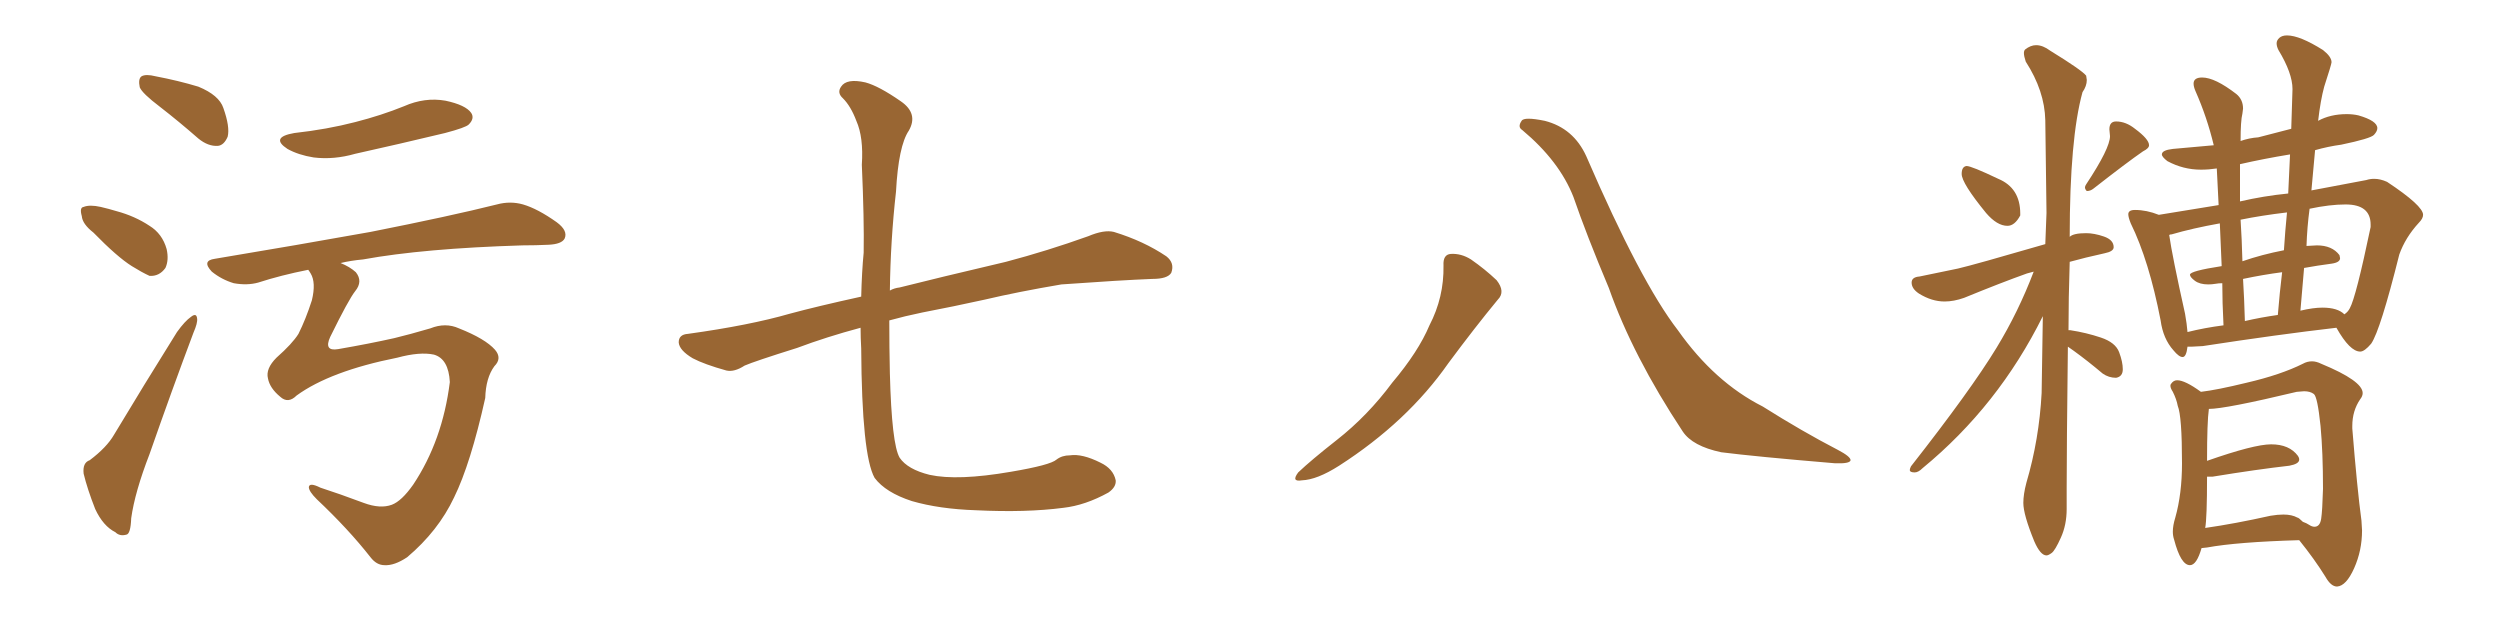 <svg xmlns="http://www.w3.org/2000/svg" xmlns:xlink="http://www.w3.org/1999/xlink" width="600" height="150"><path fill="#996633" padding="10" d="M38.38 25.63L38.38 25.63Q34.13 22.41 33.54 20.95L33.54 20.95Q33.11 18.90 33.98 18.31L33.98 18.31Q35.01 17.72 37.35 18.31L37.35 18.31Q42.77 19.34 47.61 20.80L47.61 20.80Q52.59 22.85 53.61 25.93L53.61 25.93Q55.22 30.47 54.64 32.81L54.64 32.81Q53.76 34.86 52.29 35.01L52.29 35.01Q49.95 35.16 47.61 33.25L47.61 33.25Q42.92 29.15 38.38 25.63ZM22.41 55.81L22.41 55.81Q19.78 53.76 19.63 51.86L19.63 51.86Q19.04 49.80 20.07 49.66L20.07 49.66Q21.53 49.07 24.17 49.66L24.17 49.66Q26.07 50.10 27.98 50.68L27.98 50.68Q32.37 51.86 35.89 54.20L35.89 54.20Q38.96 56.10 39.99 59.77L39.99 59.77Q40.58 62.40 39.70 64.31L39.70 64.31Q38.23 66.36 35.89 66.21L35.89 66.21Q33.98 65.33 31.64 63.87L31.64 63.87Q28.13 61.67 22.41 55.81ZM21.53 110.45L21.53 110.45Q25.63 107.37 27.39 104.30L27.39 104.30Q34.42 92.58 42.48 79.69L42.48 79.69Q44.38 77.05 45.85 76.03L45.85 76.03Q47.17 75 47.31 76.46L47.31 76.46Q47.46 77.49 46.44 79.83L46.44 79.83Q41.31 93.46 35.89 108.98L35.89 108.98Q32.37 118.07 31.49 124.37L31.49 124.37Q31.35 128.17 30.32 128.32L30.32 128.32Q28.71 128.76 27.69 127.73L27.69 127.73Q24.76 126.27 22.85 122.17L22.85 122.17Q20.95 117.33 20.07 113.67L20.07 113.67Q19.78 111.04 21.53 110.45ZM70.61 31.93L70.61 31.93Q78.52 31.05 85.25 29.30L85.25 29.30Q91.55 27.69 96.97 25.49L96.97 25.49Q101.95 23.29 106.93 24.17L106.93 24.17Q111.77 25.20 113.09 27.10L113.09 27.10Q113.96 28.42 112.50 29.88L112.50 29.88Q111.77 30.62 106.79 31.93L106.79 31.93Q95.80 34.57 85.25 36.91L85.25 36.91Q80.13 38.38 75.29 37.79L75.29 37.79Q71.63 37.21 68.99 35.74L68.99 35.74Q64.75 32.96 70.61 31.93ZM71.19 94.92L71.19 94.92L71.19 94.92Q69.14 96.97 67.24 95.21L67.24 95.21Q64.75 93.16 64.31 90.82L64.31 90.82Q63.72 88.48 66.36 85.84L66.36 85.84Q70.17 82.47 71.63 80.13L71.63 80.13Q73.39 76.61 74.85 72.07L74.85 72.07Q75.88 67.82 74.56 65.63L74.56 65.63Q74.12 64.89 73.97 64.75L73.97 64.75Q67.38 66.06 61.96 67.82L61.96 67.82Q59.33 68.55 56.10 67.97L56.10 67.97Q53.17 67.09 50.83 65.19L50.83 65.19Q48.34 62.55 51.56 62.11L51.56 62.11Q71.78 58.74 88.92 55.66L88.92 55.66Q108.11 51.86 119.24 49.07L119.24 49.07Q122.46 48.19 125.54 49.07L125.54 49.07Q129.05 50.10 133.59 53.32L133.59 53.32Q136.38 55.37 135.50 57.28L135.50 57.28Q134.77 58.59 131.69 58.74L131.69 58.74Q128.61 58.89 125.39 58.89L125.39 58.89Q101.66 59.62 87.16 62.26L87.16 62.26Q84.08 62.55 81.74 63.13L81.74 63.13Q83.94 64.01 85.40 65.33L85.40 65.33Q87.16 67.53 85.25 69.87L85.25 69.87Q83.64 71.92 79.25 80.86L79.25 80.86Q77.64 84.38 81.15 83.79L81.15 83.79Q88.77 82.47 94.63 81.15L94.63 81.15Q98.29 80.27 103.27 78.81L103.27 78.81Q106.93 77.34 110.16 78.81L110.16 78.81Q116.46 81.30 118.80 83.94L118.80 83.94Q120.56 85.99 118.65 87.89L118.65 87.89Q116.60 90.67 116.46 95.51L116.46 95.51Q112.94 111.33 108.98 119.38L108.98 119.38Q105.18 127.44 97.71 133.74L97.71 133.74Q94.63 135.79 92.29 135.64L92.29 135.64Q90.38 135.64 88.92 133.74L88.92 133.74Q83.64 127.00 76.03 119.82L76.03 119.82Q74.12 117.92 74.12 116.89L74.12 116.89Q74.27 115.72 76.90 117.04L76.90 117.04Q81.45 118.51 87.30 120.70L87.30 120.70Q91.26 122.17 94.04 121.14L94.04 121.14Q96.39 120.26 99.17 116.31L99.17 116.31Q106.20 105.76 107.96 91.70L107.96 91.70Q107.67 86.13 104.15 85.11L104.15 85.11Q100.78 84.38 95.36 85.84L95.36 85.84Q79.25 89.06 71.19 94.92ZM206.54 78.66L206.54 78.66L206.54 78.66Q198.34 80.86 191.31 83.50L191.31 83.50Q181.05 86.72 178.71 87.74L178.71 87.74Q176.22 89.36 174.32 88.92L174.32 88.92Q169.04 87.45 166.26 85.99L166.26 85.99Q163.04 84.08 162.89 82.18L162.89 82.18Q162.89 80.27 165.09 80.13L165.09 80.13Q179.88 78.08 189.55 75.29L189.55 75.29Q196.00 73.54 206.69 71.19L206.69 71.19Q206.84 65.19 207.28 60.64L207.28 60.64Q207.42 52.73 206.84 39.55L206.84 39.55Q207.28 32.96 205.52 29.00L205.52 29.00Q204.20 25.49 202.29 23.58L202.29 23.58Q200.83 22.27 201.86 20.80L201.86 20.80Q203.17 18.75 207.71 19.78L207.71 19.78Q210.94 20.65 216.21 24.32L216.21 24.32Q220.46 27.25 218.12 31.35L218.12 31.35Q215.63 35.01 215.04 46.00L215.04 46.00Q213.72 57.71 213.57 69.73L213.57 69.73Q214.60 69.14 215.92 68.99L215.92 68.99Q224.56 66.80 241.41 62.84L241.41 62.84Q251.37 60.21 261.18 56.69L261.18 56.69Q264.99 55.08 267.33 55.66L267.33 55.66Q274.51 57.86 279.93 61.52L279.93 61.52Q281.98 63.13 281.10 65.48L281.10 65.48Q280.22 66.94 276.56 66.94L276.56 66.94Q268.95 67.24 254.74 68.26L254.74 68.26Q244.34 70.02 236.28 71.92L236.28 71.92Q228.96 73.54 221.34 75L221.34 75Q217.09 75.88 213.43 76.90L213.43 76.90Q213.43 83.35 213.57 89.65L213.57 89.65Q214.01 106.64 215.92 109.86L215.92 109.86Q217.82 112.65 223.10 113.96L223.10 113.96Q229.83 115.43 242.58 113.23L242.58 113.23Q252.10 111.62 253.56 110.30L253.56 110.30Q254.88 109.28 256.79 109.28L256.79 109.28Q259.72 108.84 264.11 111.04L264.11 111.04Q267.19 112.50 267.77 115.28L267.77 115.28Q267.92 116.89 266.02 118.21L266.02 118.21Q260.45 121.29 255.18 121.88L255.18 121.88Q246.24 123.05 234.23 122.46L234.23 122.46Q225.44 122.17 218.85 120.26L218.85 120.26Q212.55 118.21 209.91 114.70L209.91 114.70Q206.84 109.28 206.69 83.64L206.69 83.64Q206.54 81.01 206.54 78.66ZM346.44 63.72L346.44 63.72Q346.29 61.08 348.19 60.94L348.19 60.94Q350.68 60.79 353.03 62.26L353.03 62.26Q356.40 64.60 359.18 67.24L359.18 67.24Q361.38 70.02 359.47 71.92L359.47 71.92Q353.91 78.66 347.61 87.16L347.61 87.16Q337.79 101.22 321.39 111.77L321.39 111.77Q316.11 115.14 312.45 115.28L312.45 115.28Q309.81 115.72 311.57 113.38L311.57 113.38Q314.65 110.45 320.80 105.62L320.80 105.62Q328.27 99.76 334.13 91.85L334.13 91.85Q340.43 84.38 343.07 78.08L343.07 78.08Q346.58 71.34 346.44 63.72ZM365.33 31.20L365.33 31.20L365.33 31.20Q364.16 30.47 365.19 29.00L365.19 29.00Q365.77 27.98 370.75 29.00L370.75 29.00Q377.64 30.76 380.71 37.50L380.71 37.50Q393.75 67.68 402.69 79.25L402.69 79.25Q411.47 91.70 423.05 97.56L423.05 97.56Q432.57 103.56 441.06 107.96L441.06 107.96Q444.14 109.57 444.14 110.45L444.14 110.45Q443.99 111.33 440.33 111.18L440.33 111.18Q421.14 109.57 413.09 108.54L413.09 108.54Q406.20 107.08 403.86 103.56L403.86 103.56Q391.85 85.40 386.13 69.14L386.13 69.14Q380.71 56.25 377.64 47.31L377.64 47.31Q374.27 38.67 365.33 31.20ZM481.79 54.20L481.79 54.20Q479.30 54.20 476.66 51.12L476.66 51.12Q470.80 43.95 470.80 41.75L470.80 41.75Q470.80 39.99 471.97 39.84L471.97 39.84Q473.14 39.84 479.59 42.92L479.59 42.92Q484.86 45.12 484.86 51.27L484.86 51.27L484.86 51.71Q483.54 54.20 481.79 54.20ZM500.83 45.85L500.83 45.85Q500.39 45.41 500.39 44.97L500.39 44.97Q500.39 44.68 500.68 44.24L500.68 44.24Q506.40 35.60 506.40 32.67L506.40 32.67L506.25 31.05Q506.25 29.15 507.86 29.15L507.86 29.15Q510.21 29.15 512.40 30.91L512.40 30.91Q515.77 33.40 515.77 34.86L515.77 34.86Q515.77 35.60 514.31 36.33L514.31 36.33Q510.50 38.96 502.44 45.26L502.44 45.26Q501.71 45.85 500.83 45.85ZM491.16 133.30L491.16 133.30Q489.70 133.30 488.23 129.93L488.23 129.93Q485.60 123.49 485.60 120.70L485.60 120.70Q485.60 118.65 486.33 115.87L486.33 115.87Q489.40 105.47 489.99 94.34L489.99 94.34L490.28 75.88Q479.59 97.41 461.43 112.35L461.43 112.35Q460.40 113.38 459.52 113.38L459.52 113.38Q458.35 113.38 458.35 112.79L458.35 112.79Q458.35 112.50 458.64 111.91L458.64 111.91Q473.00 93.60 479.15 83.50L479.15 83.50Q484.42 74.85 488.09 65.19L488.09 65.19L486.47 65.63Q480.32 67.82 471.39 71.48L471.39 71.48Q468.90 72.36 466.70 72.36L466.70 72.36Q463.62 72.36 460.55 70.46L460.55 70.46Q458.79 69.29 458.79 67.82L458.79 67.82Q458.79 66.50 460.69 66.36L460.69 66.36L469.92 64.45Q473.73 63.57 490.87 58.59L490.87 58.59L491.16 51.12L490.87 28.86Q490.72 21.83 486.18 14.79L486.18 14.79Q485.74 13.48 485.74 12.74L485.74 12.74Q485.74 12.16 486.04 11.87L486.04 11.87Q487.35 10.84 488.67 10.84L488.67 10.84Q490.28 10.84 492.04 12.16L492.04 12.16Q499.66 16.85 500.68 18.16L500.68 18.16L500.83 19.19Q500.83 20.65 499.80 22.12L499.80 22.12Q496.73 33.25 496.73 56.84L496.73 56.84Q497.61 55.96 500.68 55.96L500.68 55.96Q502.59 55.96 504.93 56.76Q507.28 57.57 507.28 59.33L507.28 59.33Q507.28 60.35 505.08 60.79L505.08 60.79Q500.39 61.82 496.73 62.84L496.73 62.84Q496.44 71.63 496.44 79.25L496.44 79.25L496.88 79.25Q500.68 79.83 504.20 81.01Q507.71 82.18 508.59 84.52Q509.47 86.87 509.47 88.62L509.47 88.62Q509.47 90.38 507.86 90.67L507.86 90.67Q506.10 90.67 504.64 89.65L504.64 89.65Q500.98 86.57 497.75 84.23L497.75 84.23L496.29 83.20Q496.00 107.96 496.00 117.04L496.00 117.04L496.00 122.17Q496.00 125.98 494.60 129.05Q493.21 132.13 492.41 132.71Q491.60 133.30 491.16 133.30ZM523.83 85.69L523.83 85.69Q522.95 85.69 521.63 84.08L521.63 84.08Q519.14 81.30 518.55 76.90L518.55 76.90Q515.77 62.55 511.38 53.61L511.38 53.61Q510.79 52.15 510.79 51.42L510.79 51.42Q510.79 50.39 512.40 50.39L512.40 50.39Q515.19 50.39 518.12 51.56L518.12 51.56L532.47 49.22L532.03 40.43Q530.13 40.72 528.22 40.72L528.22 40.72Q523.97 40.72 520.17 38.67L520.17 38.67Q518.85 37.65 518.85 37.06L518.85 37.06Q518.85 36.04 521.48 35.74L521.48 35.74L531.30 34.86Q529.69 28.13 526.90 21.83L526.90 21.83Q526.46 20.80 526.46 20.07L526.46 20.07Q526.46 18.60 528.52 18.60L528.52 18.60Q531.59 18.60 536.72 22.56L536.72 22.56Q538.33 23.88 538.33 26.07L538.33 26.07L538.18 27.25Q537.74 29.00 537.74 33.84L537.74 33.84Q539.79 33.11 541.99 32.96L541.99 32.96L549.90 30.91L550.20 21.39Q550.20 17.58 546.83 12.01L546.83 12.01Q546.39 11.13 546.39 10.40L546.39 10.40Q546.39 9.67 547.05 9.08Q547.71 8.50 548.88 8.50L548.88 8.50Q551.95 8.50 557.52 12.01L557.52 12.01Q559.57 13.62 559.57 14.94L559.57 14.94Q559.57 15.38 557.81 20.80L557.81 20.80Q556.93 24.02 556.35 29.00L556.35 29.00Q559.28 27.39 563.23 27.39L563.23 27.39Q564.70 27.39 566.02 27.69L566.02 27.69Q570.56 29.00 570.56 30.76L570.56 30.76Q570.56 31.49 569.75 32.37Q568.95 33.25 561.91 34.72L561.91 34.72Q558.69 35.16 555.62 36.04L555.62 36.04L554.74 45.70L567.92 43.21Q568.80 42.92 569.82 42.92L569.82 42.92Q571.29 42.92 572.90 43.65L572.90 43.65Q581.54 49.37 581.54 51.56L581.54 51.56Q581.54 52.44 580.52 53.47L580.52 53.47Q577.29 56.98 575.83 61.08L575.83 61.08Q571.29 79.25 569.09 82.47L569.09 82.47Q567.48 84.38 566.46 84.38L566.46 84.38Q563.96 84.38 560.74 78.66L560.74 78.66Q546.83 80.27 528.66 83.06L528.66 83.06L526.03 83.20L525 83.20Q524.71 85.69 523.83 85.69ZM537.60 39.40L537.60 48.34Q543.31 47.02 549.17 46.44L549.17 46.44L549.61 37.06Q543.31 38.09 537.60 39.40L537.60 39.40ZM538.18 62.70L538.18 62.70Q542.87 61.08 548.14 60.06L548.14 60.06Q548.44 55.37 548.88 50.98L548.88 50.98Q542.72 51.71 537.74 52.73L537.74 52.73Q538.04 57.28 538.18 62.70ZM538.77 77.05L538.77 77.05Q542.58 76.17 546.68 75.59L546.68 75.59Q547.12 70.17 547.71 65.33L547.71 65.33Q543.16 65.92 538.33 66.94L538.33 66.94Q538.62 71.63 538.77 77.05ZM562.65 75.44L562.65 75.44Q563.53 74.85 563.96 73.97L563.96 73.97Q565.43 71.34 568.95 54.49L568.95 54.49L568.95 53.91Q568.95 49.07 562.94 49.07L562.94 49.07Q559.13 49.07 554.30 50.10L554.30 50.10Q553.71 54.49 553.56 59.03L553.56 59.03L556.05 58.89Q559.72 58.89 561.47 61.23L561.47 61.23L561.62 61.96Q561.62 62.99 559.57 63.28L559.57 63.28Q556.20 63.72 552.98 64.31L552.98 64.31L552.10 74.56Q555.18 73.83 557.37 73.83L557.37 73.83Q561.04 73.83 562.65 75.44ZM525 79.69L525 79.69Q529.10 78.66 533.64 78.08L533.64 78.08Q533.35 72.51 533.35 67.97L533.35 67.97Q532.47 67.97 531.67 68.12Q530.86 68.26 529.98 68.26L529.98 68.26Q527.93 68.26 526.76 67.38Q525.59 66.50 525.59 65.92L525.59 65.92Q525.59 65.04 533.20 63.87L533.20 63.87L532.76 53.61Q526.17 54.79 521.19 56.25L521.19 56.25Q520.75 56.25 520.61 56.40L520.61 56.40Q521.34 61.52 524.41 75.29L524.41 75.29Q524.85 77.78 525 79.69ZM560.89 140.77L560.89 140.77Q559.42 140.77 558.11 138.43L558.11 138.43Q555.47 134.18 551.81 129.64L551.81 129.64Q536.87 130.08 529.69 131.40L529.69 131.40L528.37 131.54Q527.20 135.64 525.59 135.64L525.59 135.64Q523.39 135.64 521.78 129.49L521.78 129.49Q521.48 128.61 521.48 127.59L521.48 127.59Q521.48 126.12 522.07 124.22L522.07 124.22Q523.68 118.51 523.68 111.18L523.68 111.18Q523.68 99.90 522.66 97.41L522.66 97.41Q522.36 95.80 521.48 94.04L521.48 94.04Q520.90 93.16 520.90 92.58L520.90 92.58Q520.90 92.29 521.04 92.14L521.04 92.14Q521.63 91.26 522.51 91.26L522.51 91.26Q524.41 91.26 528.22 94.04L528.22 94.04Q532.03 93.60 539.21 91.85L539.21 91.85Q547.41 89.94 552.69 87.30L552.69 87.30Q553.71 86.72 554.88 86.72L554.88 86.72Q555.91 86.72 557.08 87.30L557.08 87.30Q567.04 91.41 567.04 94.34L567.04 94.34Q567.04 95.07 566.46 95.80L566.46 95.80Q564.55 98.58 564.55 102.25L564.55 102.25L564.55 102.83Q565.72 117.33 566.75 124.95L566.75 124.95L566.89 127.29Q566.89 132.13 564.99 136.38Q563.09 140.63 560.89 140.77ZM529.25 126.71L529.25 126.71Q536.43 125.68 544.92 123.78L544.92 123.78Q546.68 123.49 548.00 123.49L548.00 123.49Q550.05 123.49 551.37 124.22L551.37 124.22Q551.66 124.22 552.69 125.24L552.69 125.24Q553.56 125.54 554.22 125.98Q554.88 126.42 555.47 126.42L555.47 126.42Q556.79 126.42 557.08 124.51Q557.37 122.61 557.52 117.33L557.52 117.33Q557.52 108.54 556.93 102.25L556.93 102.25Q556.20 95.21 555.32 94.56Q554.44 93.90 552.98 93.90L552.98 93.90L551.22 94.04Q534.08 98.14 530.13 98.14L530.13 98.14Q529.69 101.22 529.69 110.60L529.69 110.60Q540.97 106.64 545.07 106.64L545.07 106.64Q549.46 106.64 551.51 109.42L551.51 109.42Q551.81 109.86 551.81 110.30L551.81 110.30Q551.81 111.33 549.46 111.77L549.46 111.77Q541.70 112.65 531.01 114.40L531.01 114.40L529.69 114.40Q529.69 124.37 529.25 126.71Z"/></svg>